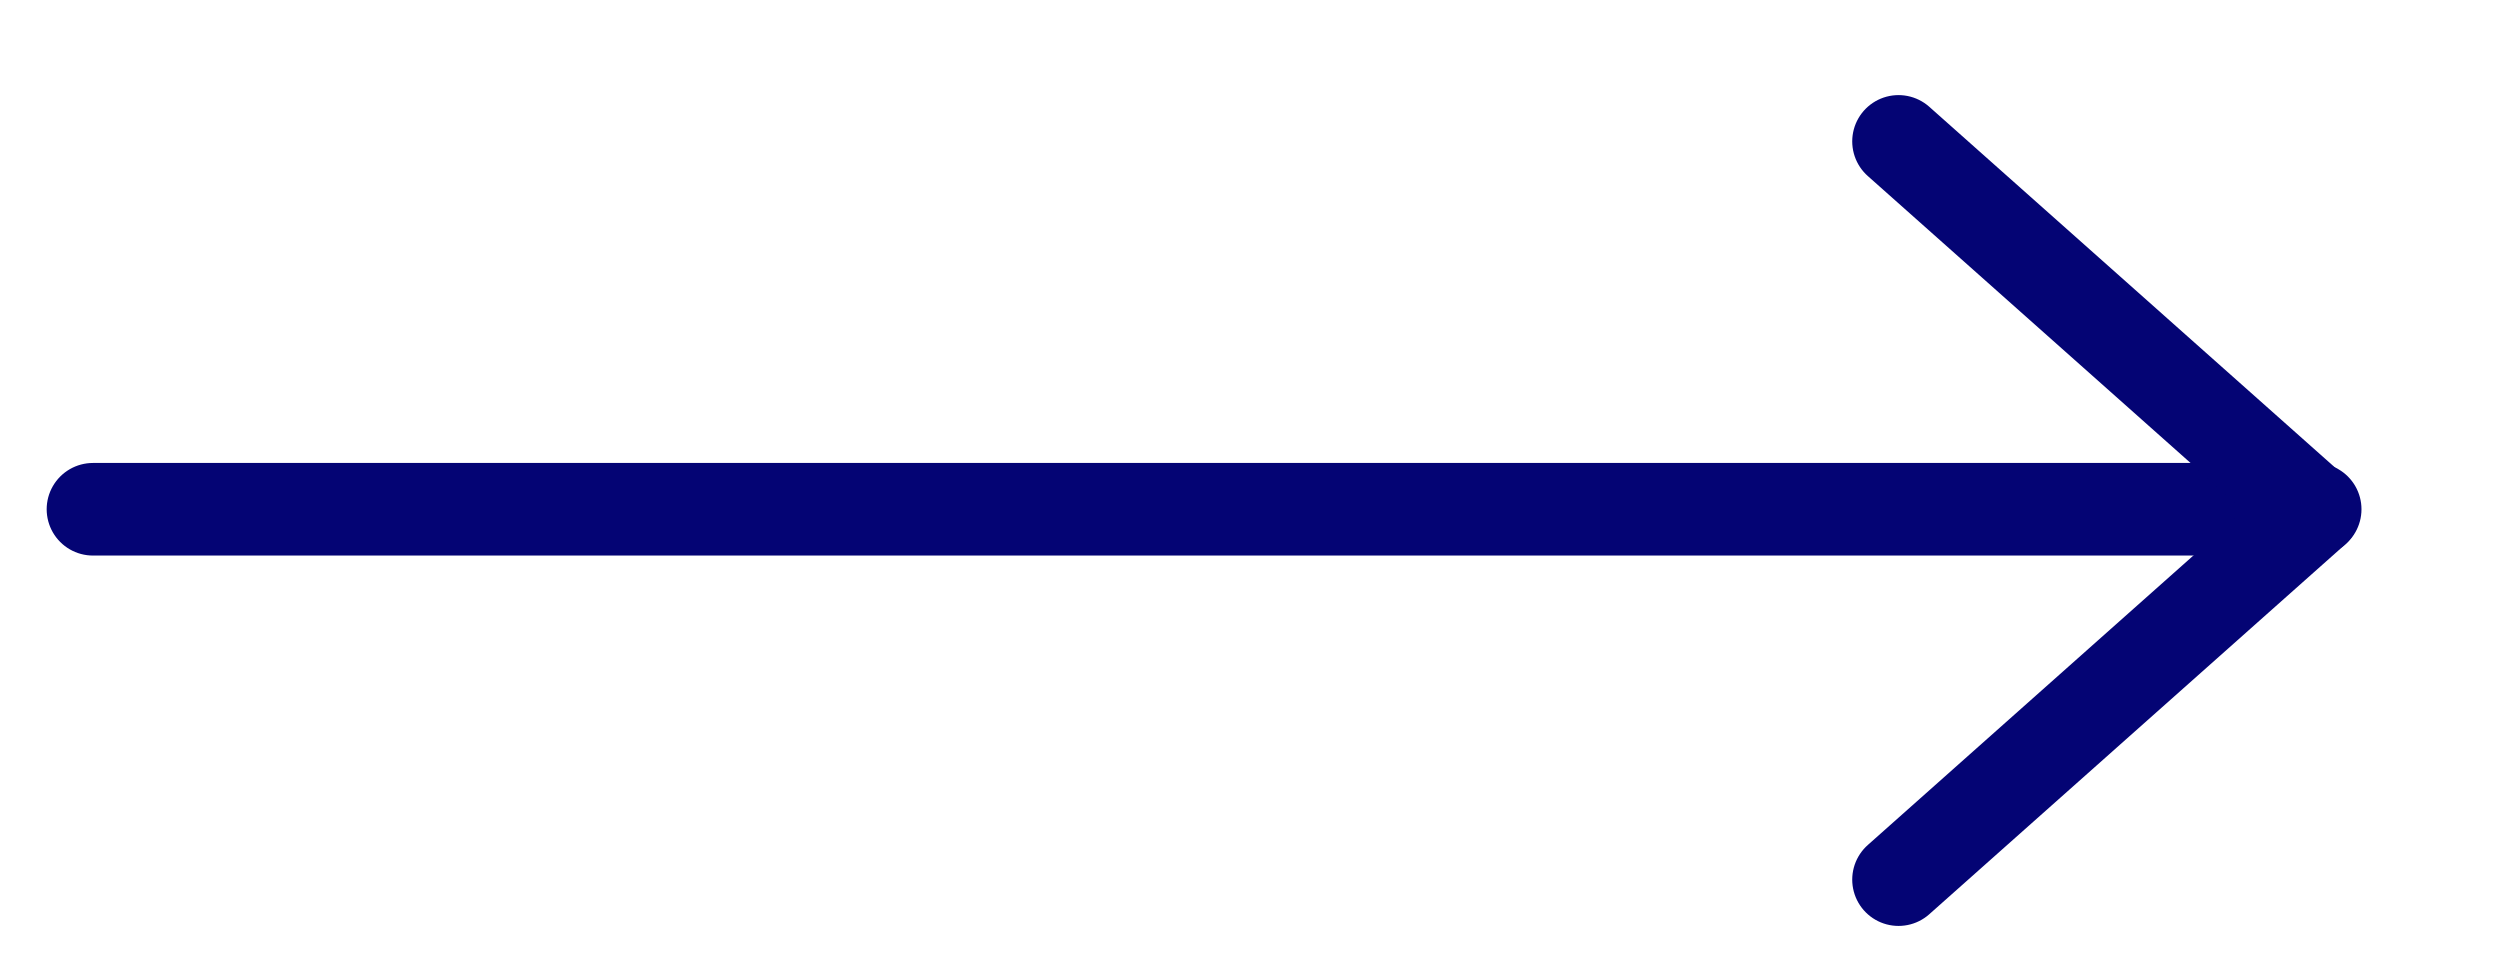 <svg width="54" height="21" viewBox="0 0 54 21" fill="none" xmlns="http://www.w3.org/2000/svg">
<path d="M2.008 11H50.008" stroke="#040474" stroke-width="2" stroke-linecap="round"/>
<path d="M41.008 19L49.976 11.027L41.008 3.054" stroke="#040474" stroke-width="2" stroke-linecap="round" stroke-linejoin="round"/>
</svg>
